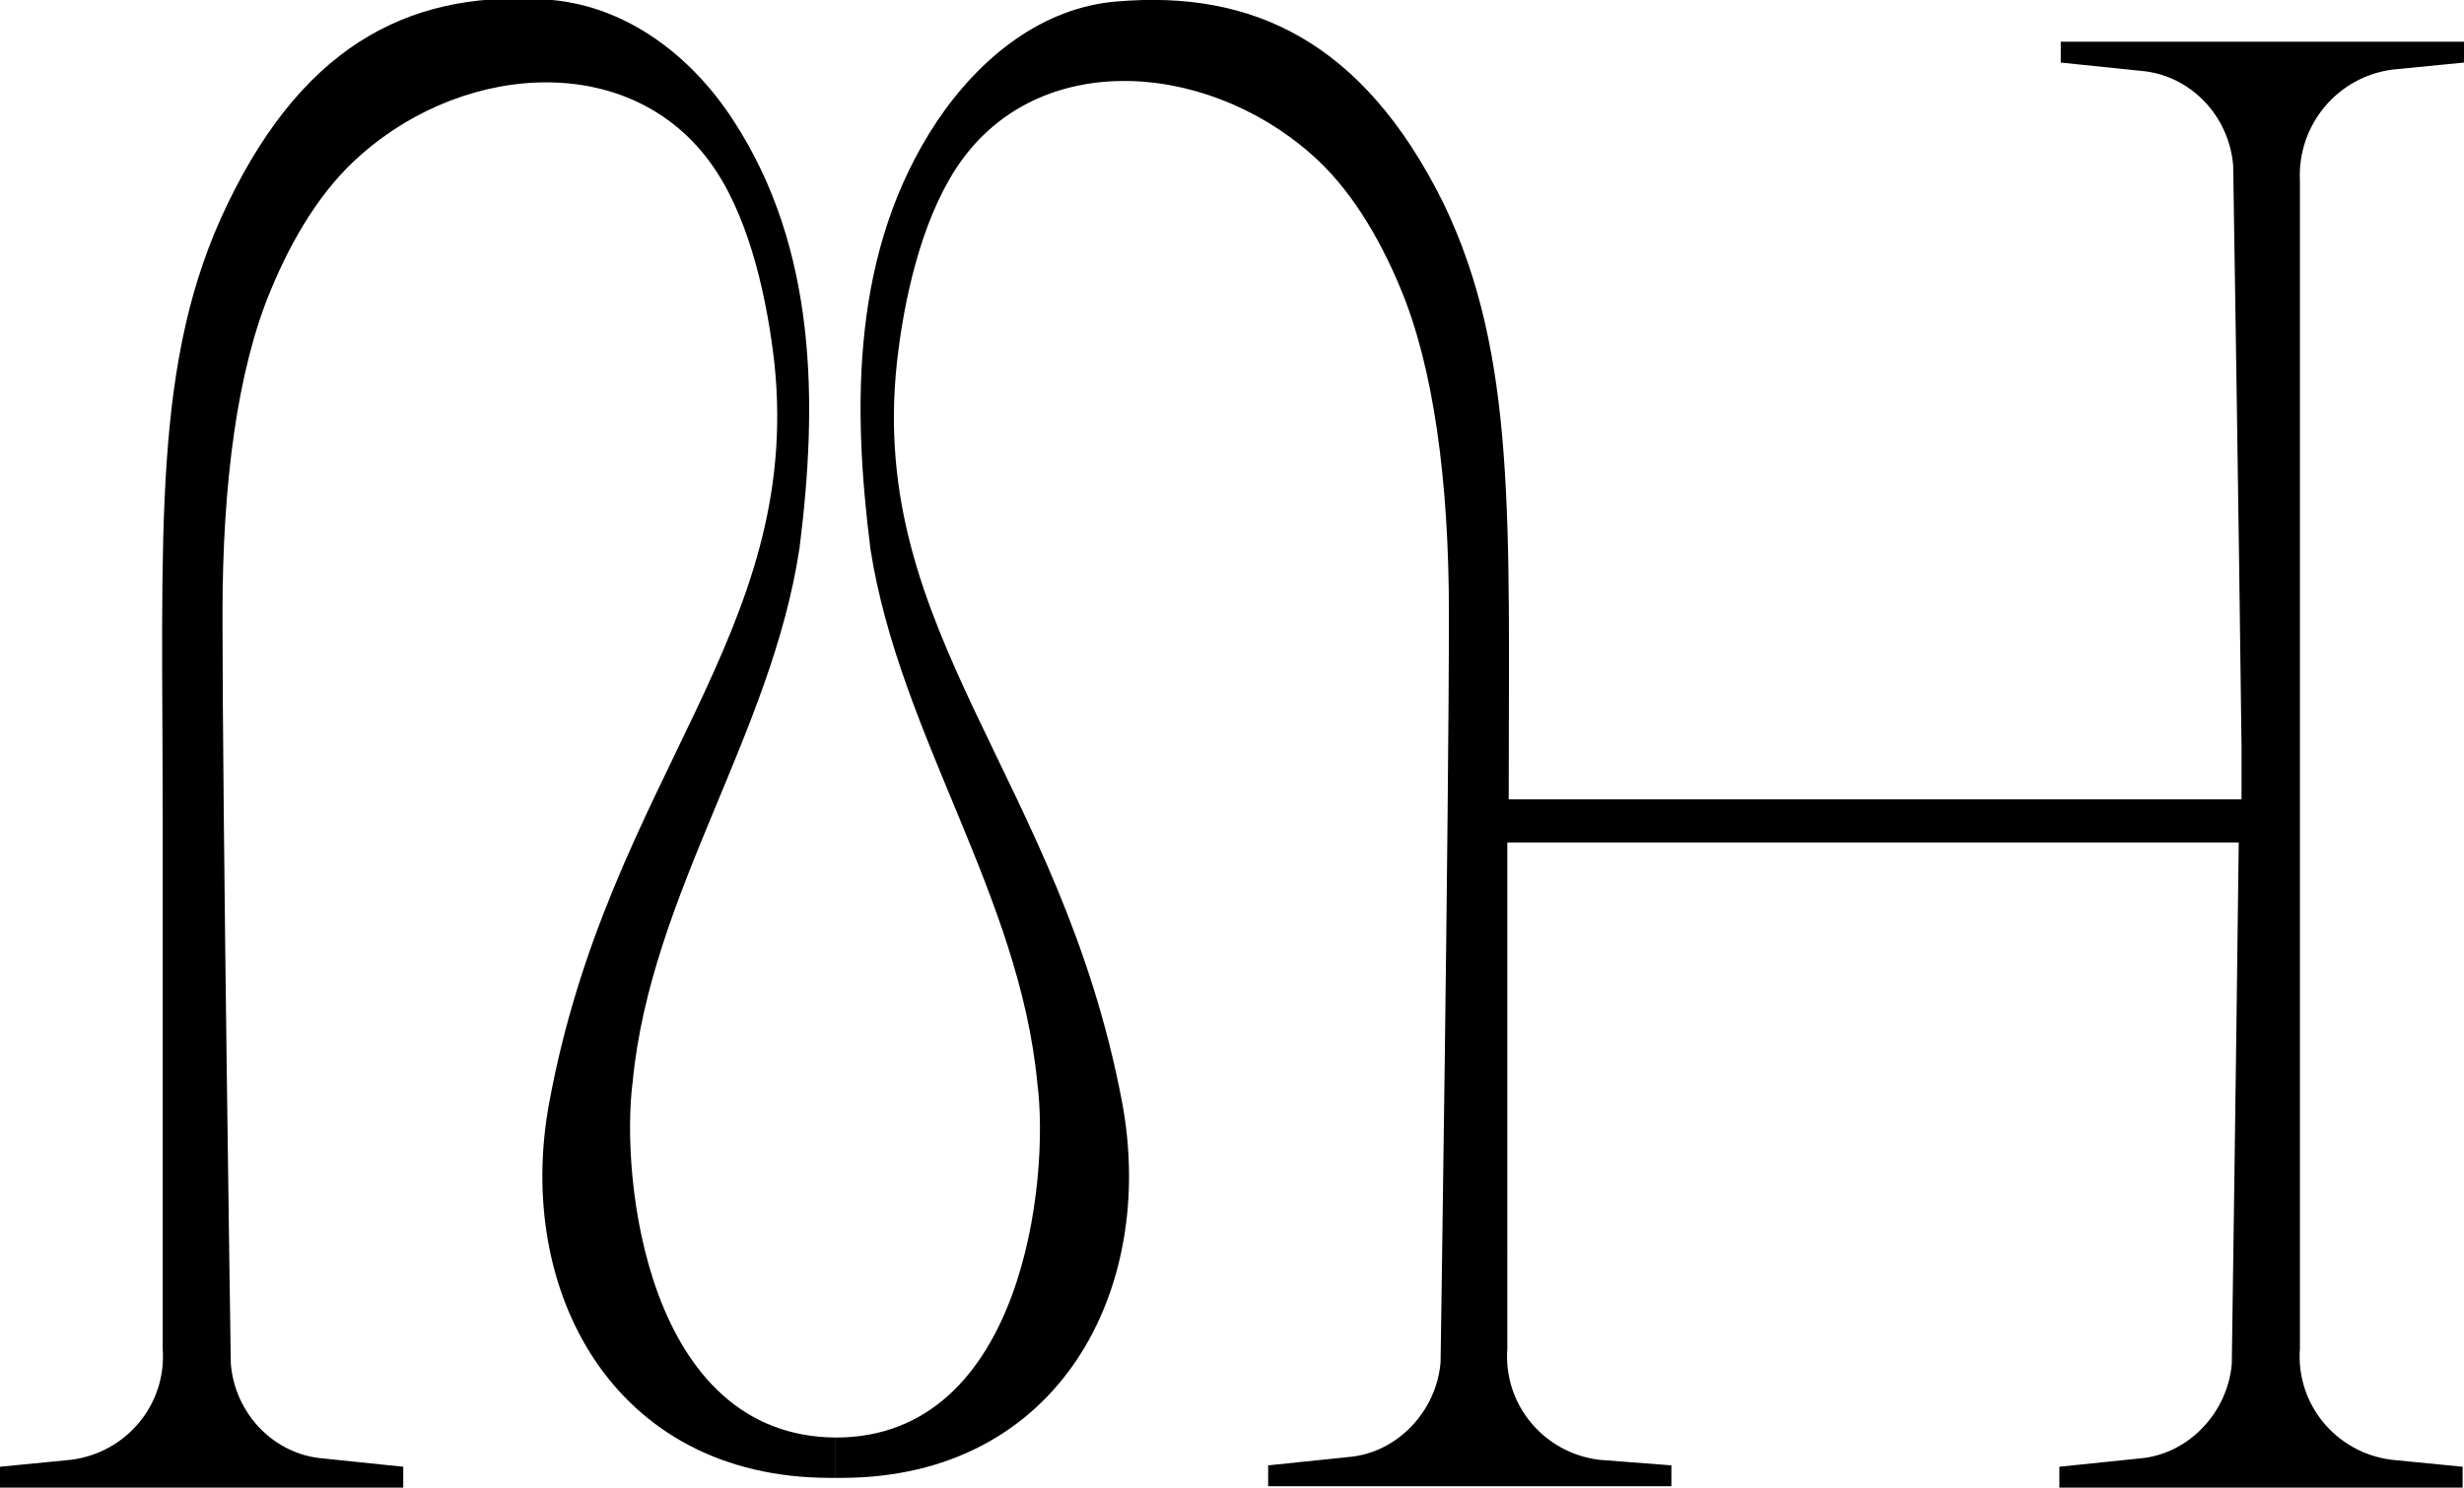 <svg xml:space="preserve" style="enable-background:new 0 0 177.2 107;" viewBox="0 0 177.2 107" y="0px" x="0px" xmlns:xlink="http://www.w3.org/1999/xlink" xmlns="http://www.w3.org/2000/svg" id="Capa_1" version="1.1">
<style type="text/css">
	.st0{fill:#F6F1EE;}
	.st1{fill:#FFFFFF;}
	.st2{fill:#8E909E;}
	.st3{fill:#D3B983;}
	.st4{fill:#E8D9B5;}
	.st5{fill:#DFD5CA;}
	.st6{fill:#4C3932;}
</style>
<g>
	<path d="M45.5,77.8c1.3-13.5,10-25,12-38.4c1.3-10.3,1.3-21.5-4.8-30.8c-3-4.6-7.6-8.1-13-8.6C30-0.8,22.1,2.8,16.4,14.6
		c-5.5,11.3-4.7,23.5-4.7,44.6V97c0.3,4-2.6,7.5-6.6,8L0,105.5v1.5h29v-1.5l-5.8-0.6c-3.5-0.3-6.3-3.2-6.6-6.8
		c0,0-0.6-39.7-0.6-53.9c0-9.6,1.1-17.7,3.5-23.4c1.5-3.6,3.6-7.2,6.5-9.7c7.6-6.7,19.8-7.5,25.5,1.2c2.5,3.8,3.7,9.4,4.2,13.9
		c2,19.4-11.9,29.8-16.2,53.1c-2.5,13.4,4.5,27,20.2,27c0.1,0,0.2,0,0.4,0l0,0v-2.9C46.5,103.3,44.6,84.7,45.5,77.8z"></path>
	<path d="M172.1,5l5.1-0.5V3h-29v1.5l5.8,0.6c3.5,0.3,6.3,3.2,6.6,6.8c0,0,0.4,25,0.6,41.7c0,1.3,0,2.6,0,3.9h-52.7
		c0-20,0.6-31.9-4.7-42.9C98,2.9,90-0.7,80.4,0.1c-5.4,0.4-9.9,4-13,8.6c-6.2,9.3-6.1,20.5-4.8,30.8c2.1,13.4,10.7,24.8,12,38.4
		c0.9,6.9-1,25.5-14.5,25.5v2.9l0,0c0.1,0,0.2,0,0.4,0c15.7,0,22.7-13.6,20.2-27C76.3,56,62.4,45.6,64.5,26.1
		c0.5-4.5,1.7-10,4.2-13.9c5.6-8.7,17.8-7.9,25.5-1.2c2.9,2.5,5,6.1,6.5,9.7c2.4,5.7,3.5,13.9,3.5,23.4c0,14.2-0.6,53.9-0.6,53.9
		c-0.3,3.5-3.1,6.5-6.6,6.8l-5.8,0.6v1.5h29v-1.5L115,105c-4-0.5-6.9-4-6.6-8V60.6H161c-0.2,16.8-0.5,37.5-0.5,37.5
		c-0.3,3.5-3.1,6.5-6.6,6.8l-5.8,0.6v1.5h29v-1.5L172,105c-4-0.5-6.9-4-6.6-8V59.2V13C165.2,9,168.1,5.5,172.1,5z"></path>
</g>
</svg>
